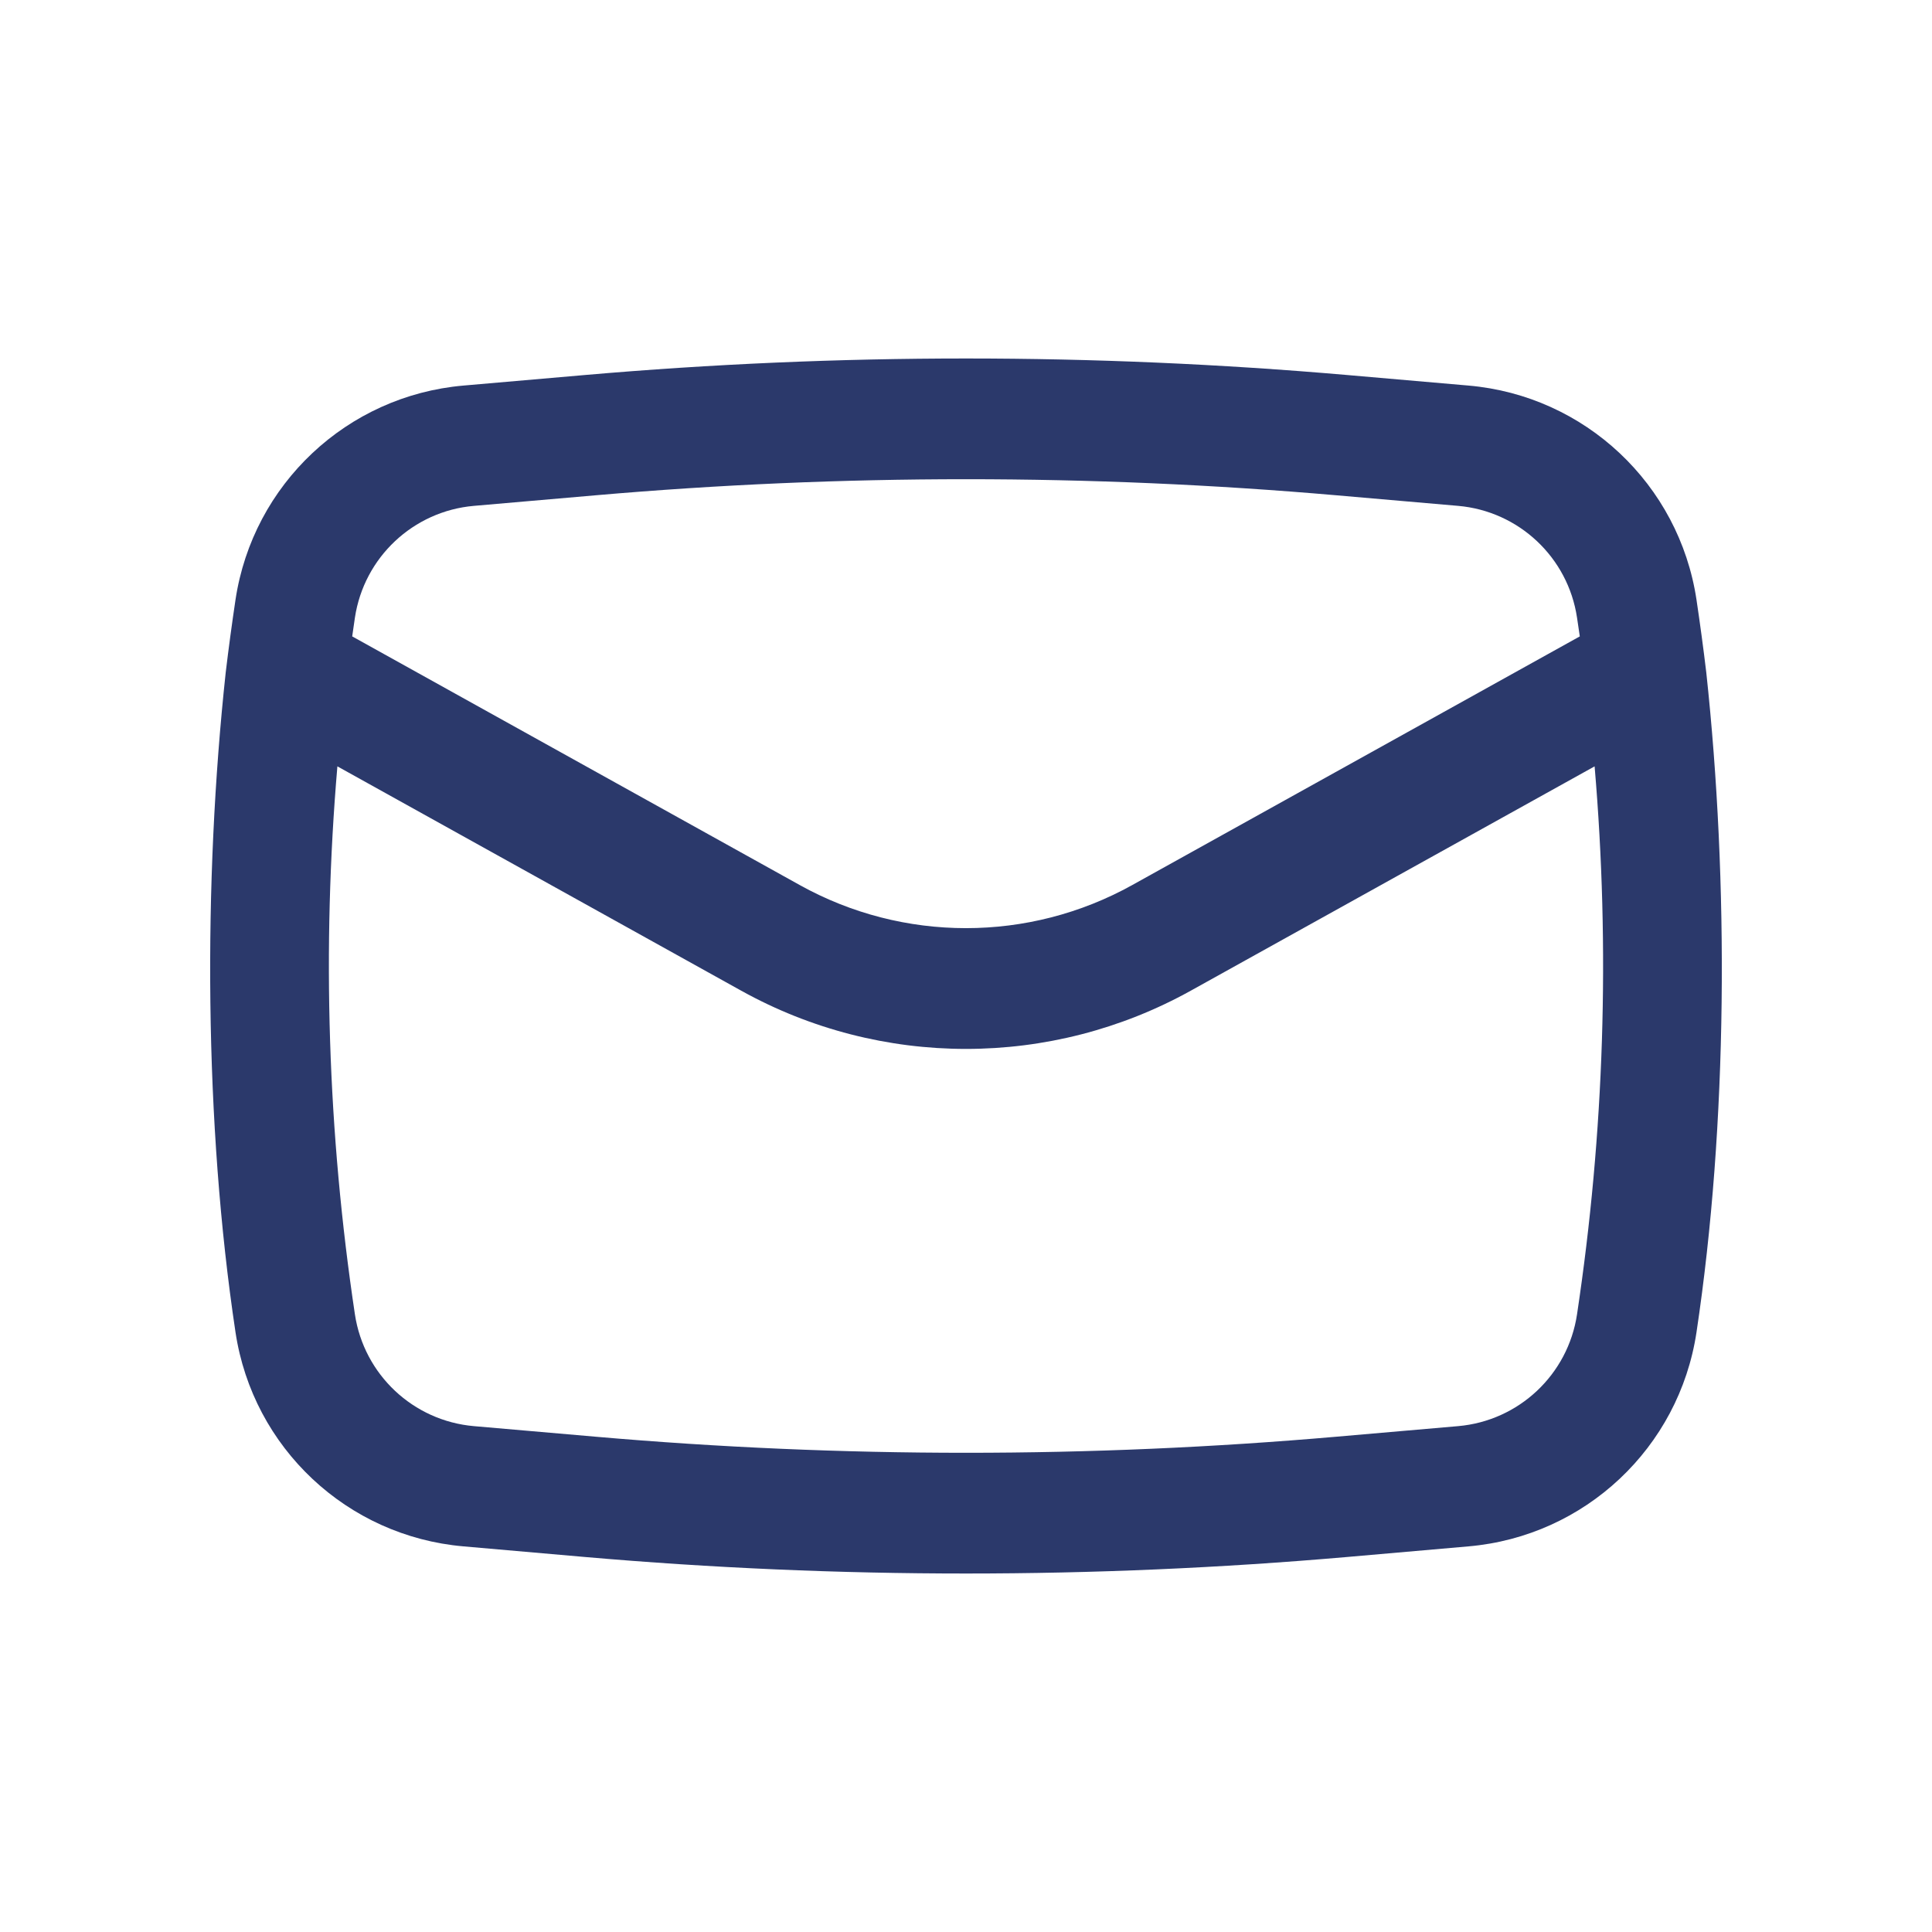 <svg width="30" height="30" viewBox="0 0 30 30" fill="none" xmlns="http://www.w3.org/2000/svg">
<path fill-rule="evenodd" clip-rule="evenodd" d="M3.505 10.441C3.154 13.695 3.17 17.448 3.657 20.688C3.927 22.481 5.39 23.855 7.197 24.012L9.084 24.177C13.021 24.519 16.979 24.519 20.916 24.177L22.803 24.012C24.61 23.855 26.073 22.481 26.343 20.688C26.83 17.448 26.846 13.695 26.495 10.442C26.45 10.065 26.399 9.688 26.343 9.312C26.073 7.519 24.61 6.144 22.803 5.987L20.916 5.823C16.979 5.481 13.021 5.481 9.084 5.823L7.197 5.987C5.39 6.144 3.927 7.519 3.657 9.312C3.601 9.688 3.55 10.064 3.505 10.441ZM9.247 7.691C13.075 7.358 16.925 7.358 20.753 7.691L22.641 7.855C23.584 7.937 24.348 8.655 24.488 9.591C24.503 9.688 24.517 9.785 24.531 9.882L17.58 13.744C15.975 14.635 14.024 14.635 12.42 13.744L5.469 9.882C5.483 9.785 5.497 9.688 5.511 9.591C5.652 8.655 6.416 7.937 7.359 7.855L9.247 7.691ZM24.761 11.9C25.003 14.734 24.912 17.59 24.488 20.409C24.348 21.345 23.584 22.063 22.641 22.145L20.753 22.309C16.925 22.642 13.075 22.642 9.247 22.309L7.359 22.145C6.416 22.063 5.652 21.345 5.511 20.409C5.088 17.59 4.997 14.734 5.239 11.9L11.509 15.383C13.68 16.589 16.32 16.589 18.491 15.383L24.761 11.9Z" fill="#2B396B"/>
</svg>
